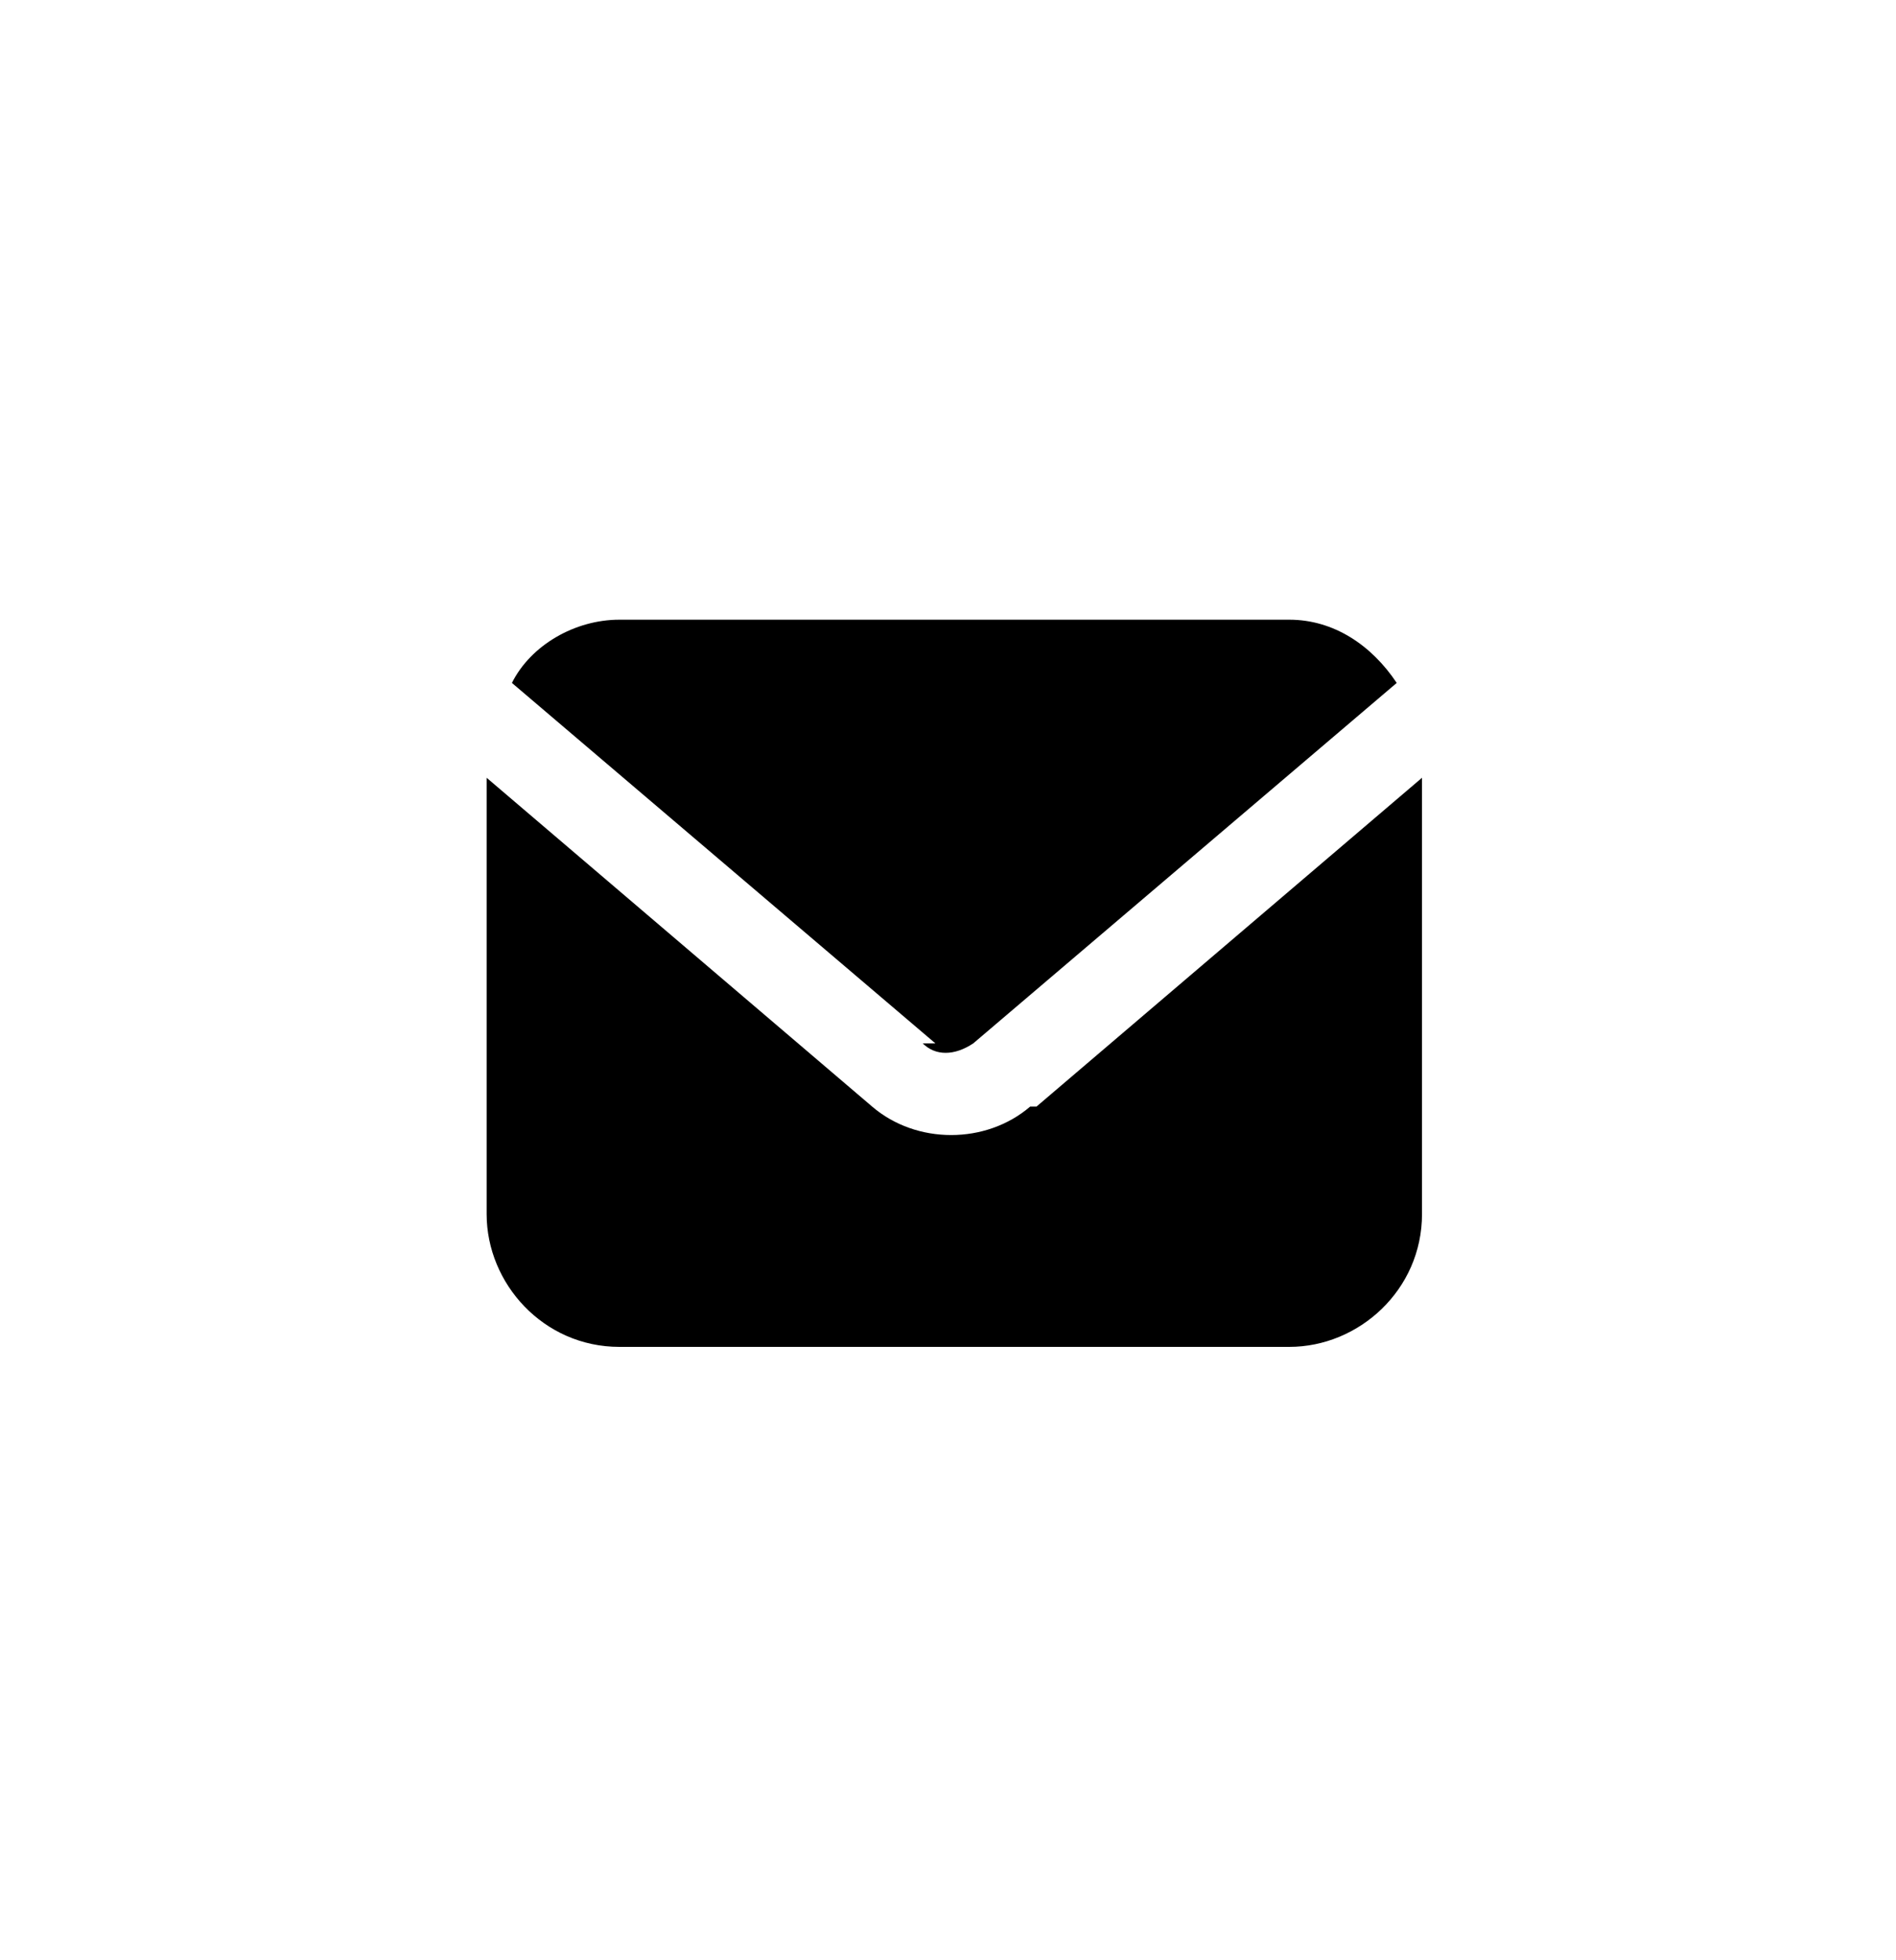 <?xml version="1.0" encoding="UTF-8"?>
<svg id="Layer_1" xmlns="http://www.w3.org/2000/svg" version="1.1" viewBox="0 0 30 31">
  <!-- Generator: Adobe Illustrator 29.5.0, SVG Export Plug-In . SVG Version: 2.1.0 Build 137)  -->
  <g id="Layer_2">
    <path d="M14.6,16.5c.2.2.5.2.8,0l6.7-5.7c-.4-.6-1-1-1.7-1h-10.6c-.7,0-1.4.4-1.7,1l6.7,5.7Z"/>
    <path d="M16.3,17.5c-.7.6-1.8.6-2.5,0l-6.1-5.2v6.9c0,1.1.9,2.1,2.1,2.1h10.6c1.1,0,2.1-.9,2.1-2.1v-6.9l-6.1,5.2Z"/>
  </g>
</svg>